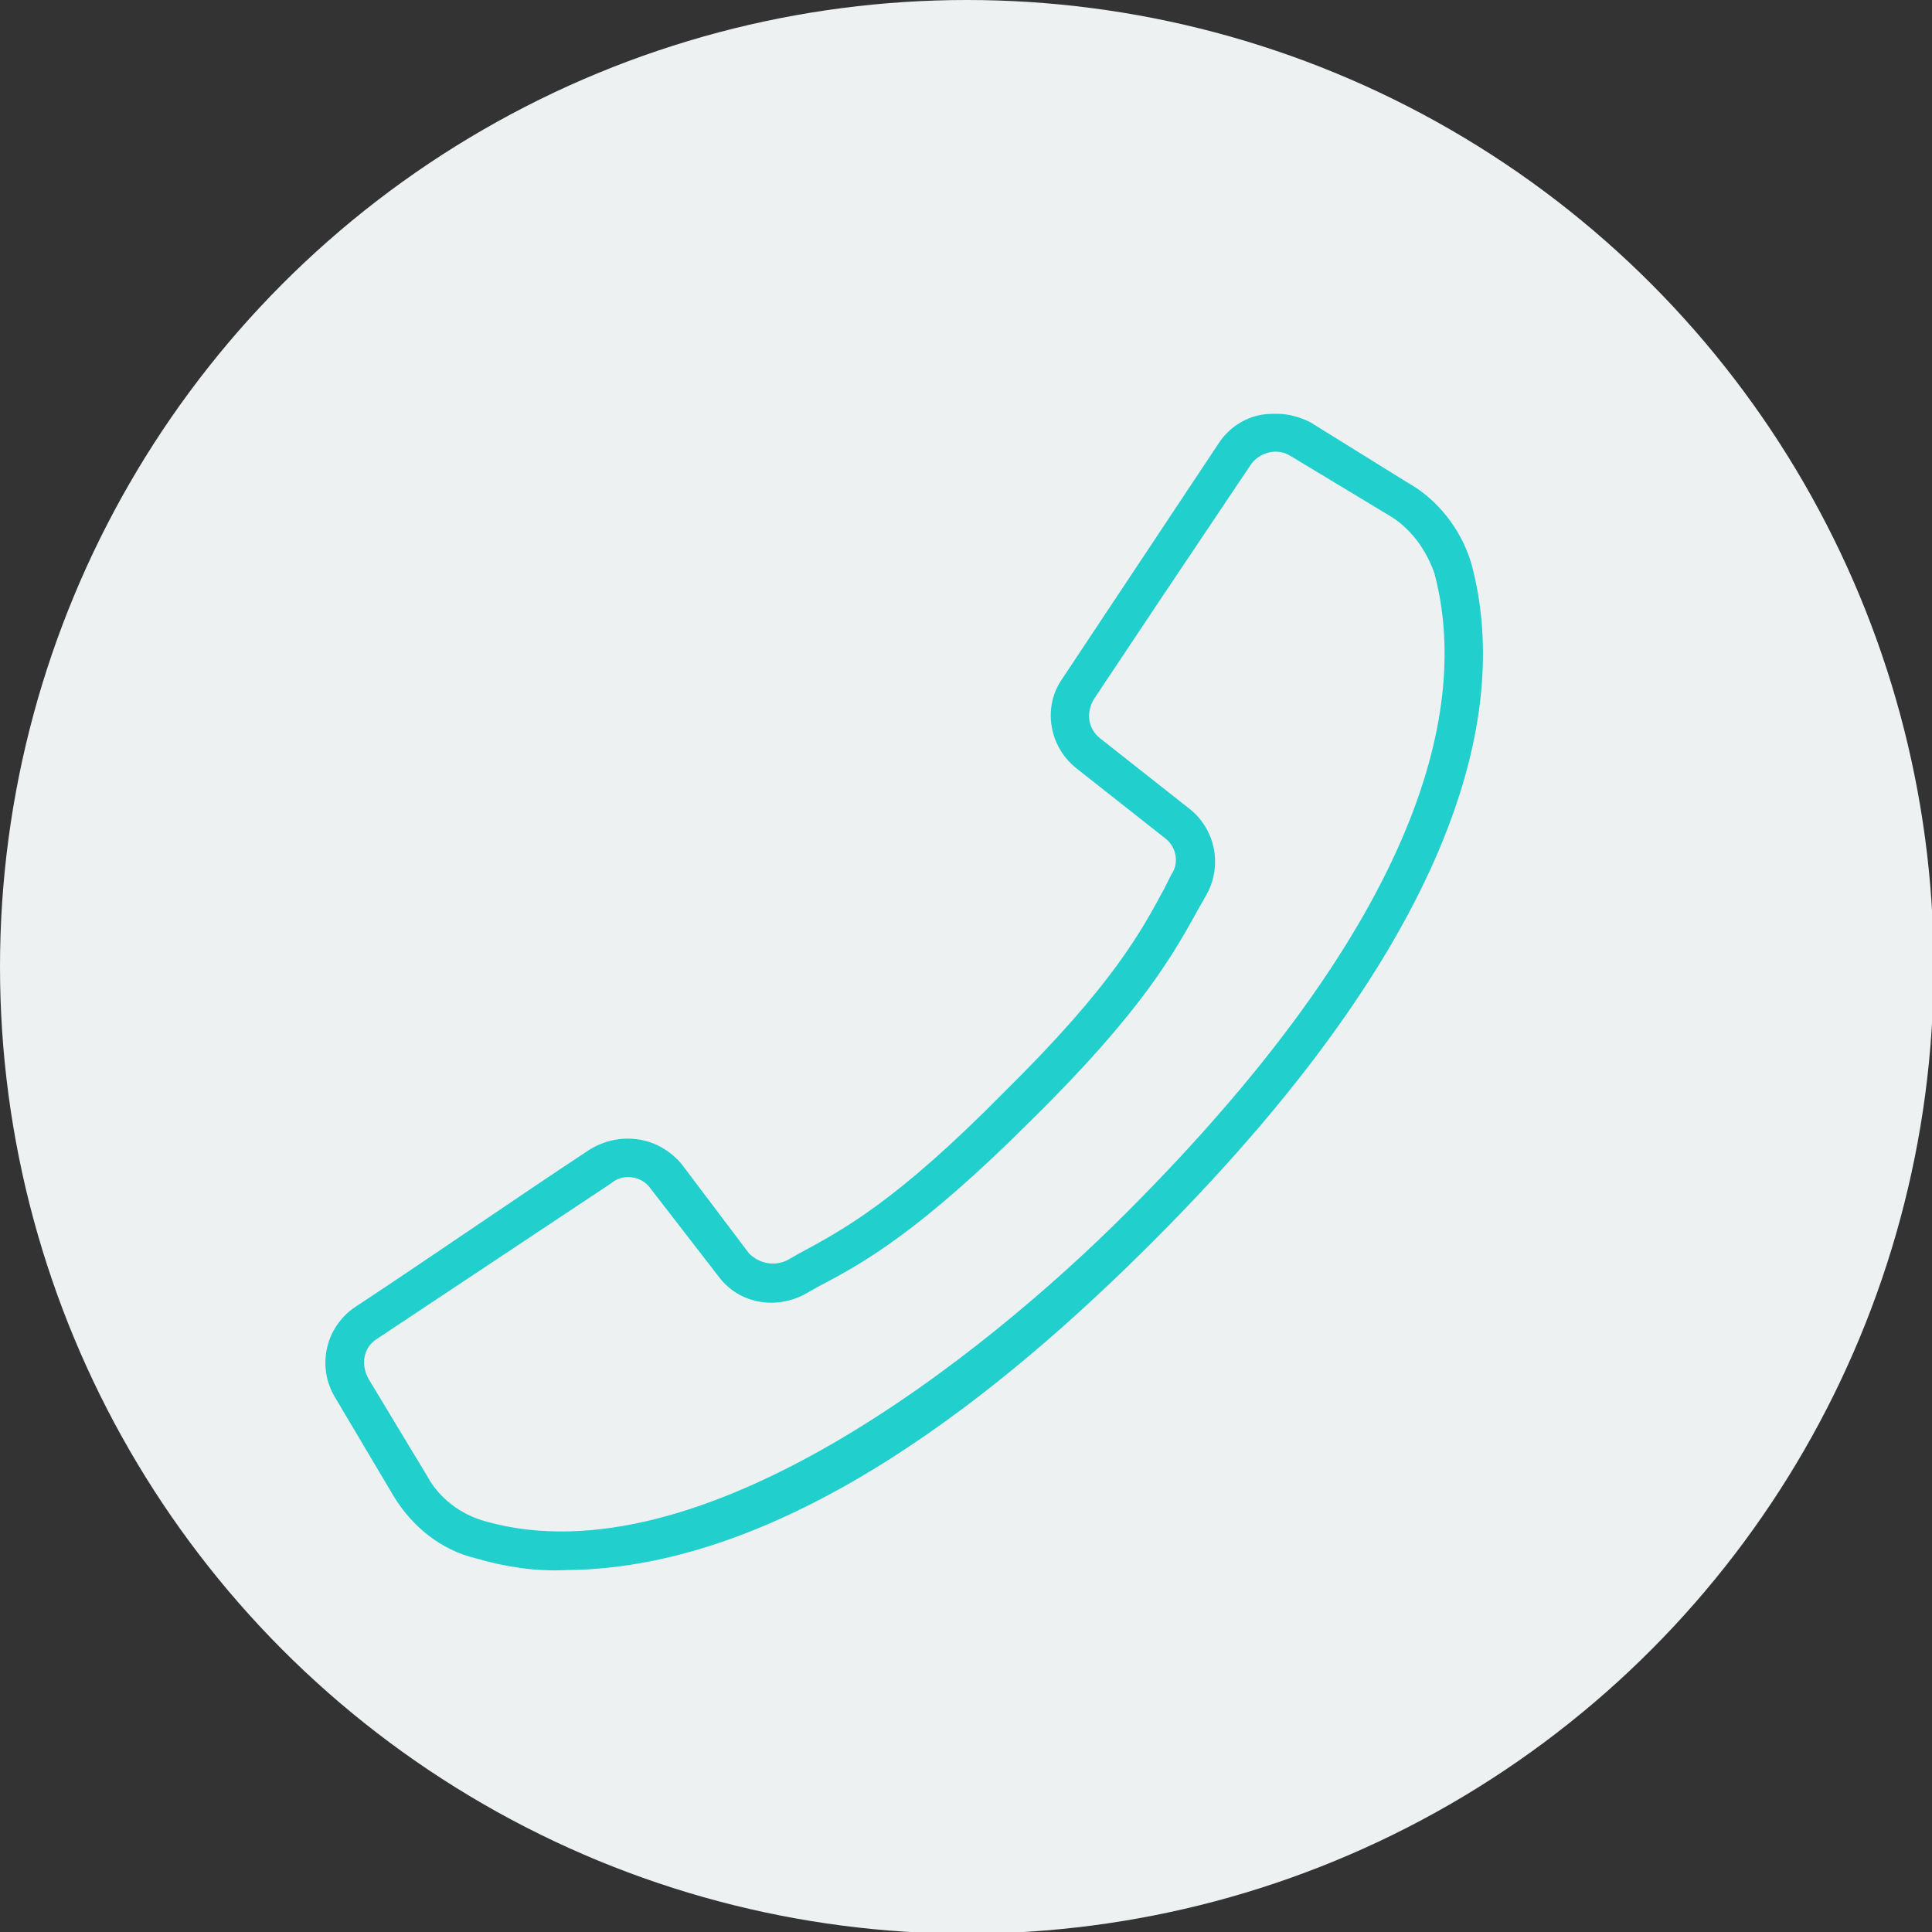 <?xml version="1.0" encoding="UTF-8"?>
<!DOCTYPE svg PUBLIC "-//W3C//DTD SVG 1.1//EN" "http://www.w3.org/Graphics/SVG/1.1/DTD/svg11.dtd">
<!-- Creator: CorelDRAW 2020 (64-Bit) -->
<svg xmlns="http://www.w3.org/2000/svg" xml:space="preserve" width="40px" height="40px" version="1.1" style="shape-rendering:geometricPrecision; text-rendering:geometricPrecision; image-rendering:optimizeQuality; fill-rule:evenodd; clip-rule:evenodd"
viewBox="0 0 1.153 1.153"
 xmlns:xlink="http://www.w3.org/1999/xlink"
 xmlns:xodm="http://www.corel.com/coreldraw/odm/2003">
 <rect x="0" y="0" width="1.153" height="1.153" fill="#333333" stroke="none"/>
 <defs>
  <style type="text/css">
   <![CDATA[
    .fil1 {fill:#21CFCC}
    .fil0 {fill:#EDF1F2}
   ]]>
  </style>
 </defs>
 <g id="Layer_x0020_1">
  <circle class="fil0" cx="0.577" cy="0.577" r="0.577"/>
  <path class="fil1" d="M0.22 0.823l0.035 0.058c0.007,0.013 0.02,0.023 0.035,0.027 0.128,0.036 0.297,-0.099 0.382,-0.184 0.187,-0.187 0.203,-0.311 0.184,-0.382 -0.005,-0.014 -0.014,-0.027 -0.028,-0.035l-0.058 -0.035c-0.008,-0.005 -0.019,-0.002 -0.024,0.006l-0.051 0.076 -0.042 0.063c-0.005,0.008 -0.004,0.018 0.004,0.024l0.052 0.041c0.016,0.012 0.021,0.034 0.011,0.052l-0.004 0.007c-0.015,0.027 -0.033,0.061 -0.1,0.127 -0.067,0.067 -0.101,0.086 -0.128,0.1l-0.007 0.004c-0.018,0.01 -0.04,0.006 -0.052,-0.01l-0.041 -0.053c-0.005,-0.007 -0.016,-0.009 -0.023,-0.003l-0.14 0.093c-0.008,0.005 -0.01,0.015 -0.005,0.024zm0.539 -0.576l0.004 0c0.006,0 0.013,0.002 0.019,0.005l0.058 0.036c0.018,0.01 0.032,0.028 0.038,0.048 0.021,0.077 0.005,0.21 -0.19,0.405 -0.087,0.087 -0.217,0.195 -0.35,0.196 -0.018,0.001 -0.037,-0.002 -0.054,-0.007 -0.021,-0.005 -0.038,-0.019 -0.049,-0.037l-0.035 -0.059c-0.011,-0.018 -0.006,-0.042 0.012,-0.054 0.047,-0.031 0.093,-0.063 0.14,-0.094 0.018,-0.011 0.041,-0.008 0.055,0.009l0.04 0.053c0.006,0.006 0.015,0.008 0.023,0.004l0.007 -0.004c0.026,-0.014 0.058,-0.031 0.122,-0.096 0.065,-0.064 0.082,-0.096 0.096,-0.122l0.004 -0.008c0.005,-0.007 0.003,-0.017 -0.004,-0.022l-0.052 -0.041c-0.017,-0.013 -0.021,-0.037 -0.009,-0.054l0.093 -0.14c0.007,-0.011 0.019,-0.018 0.032,-0.018z"/>
 </g>
</svg>
